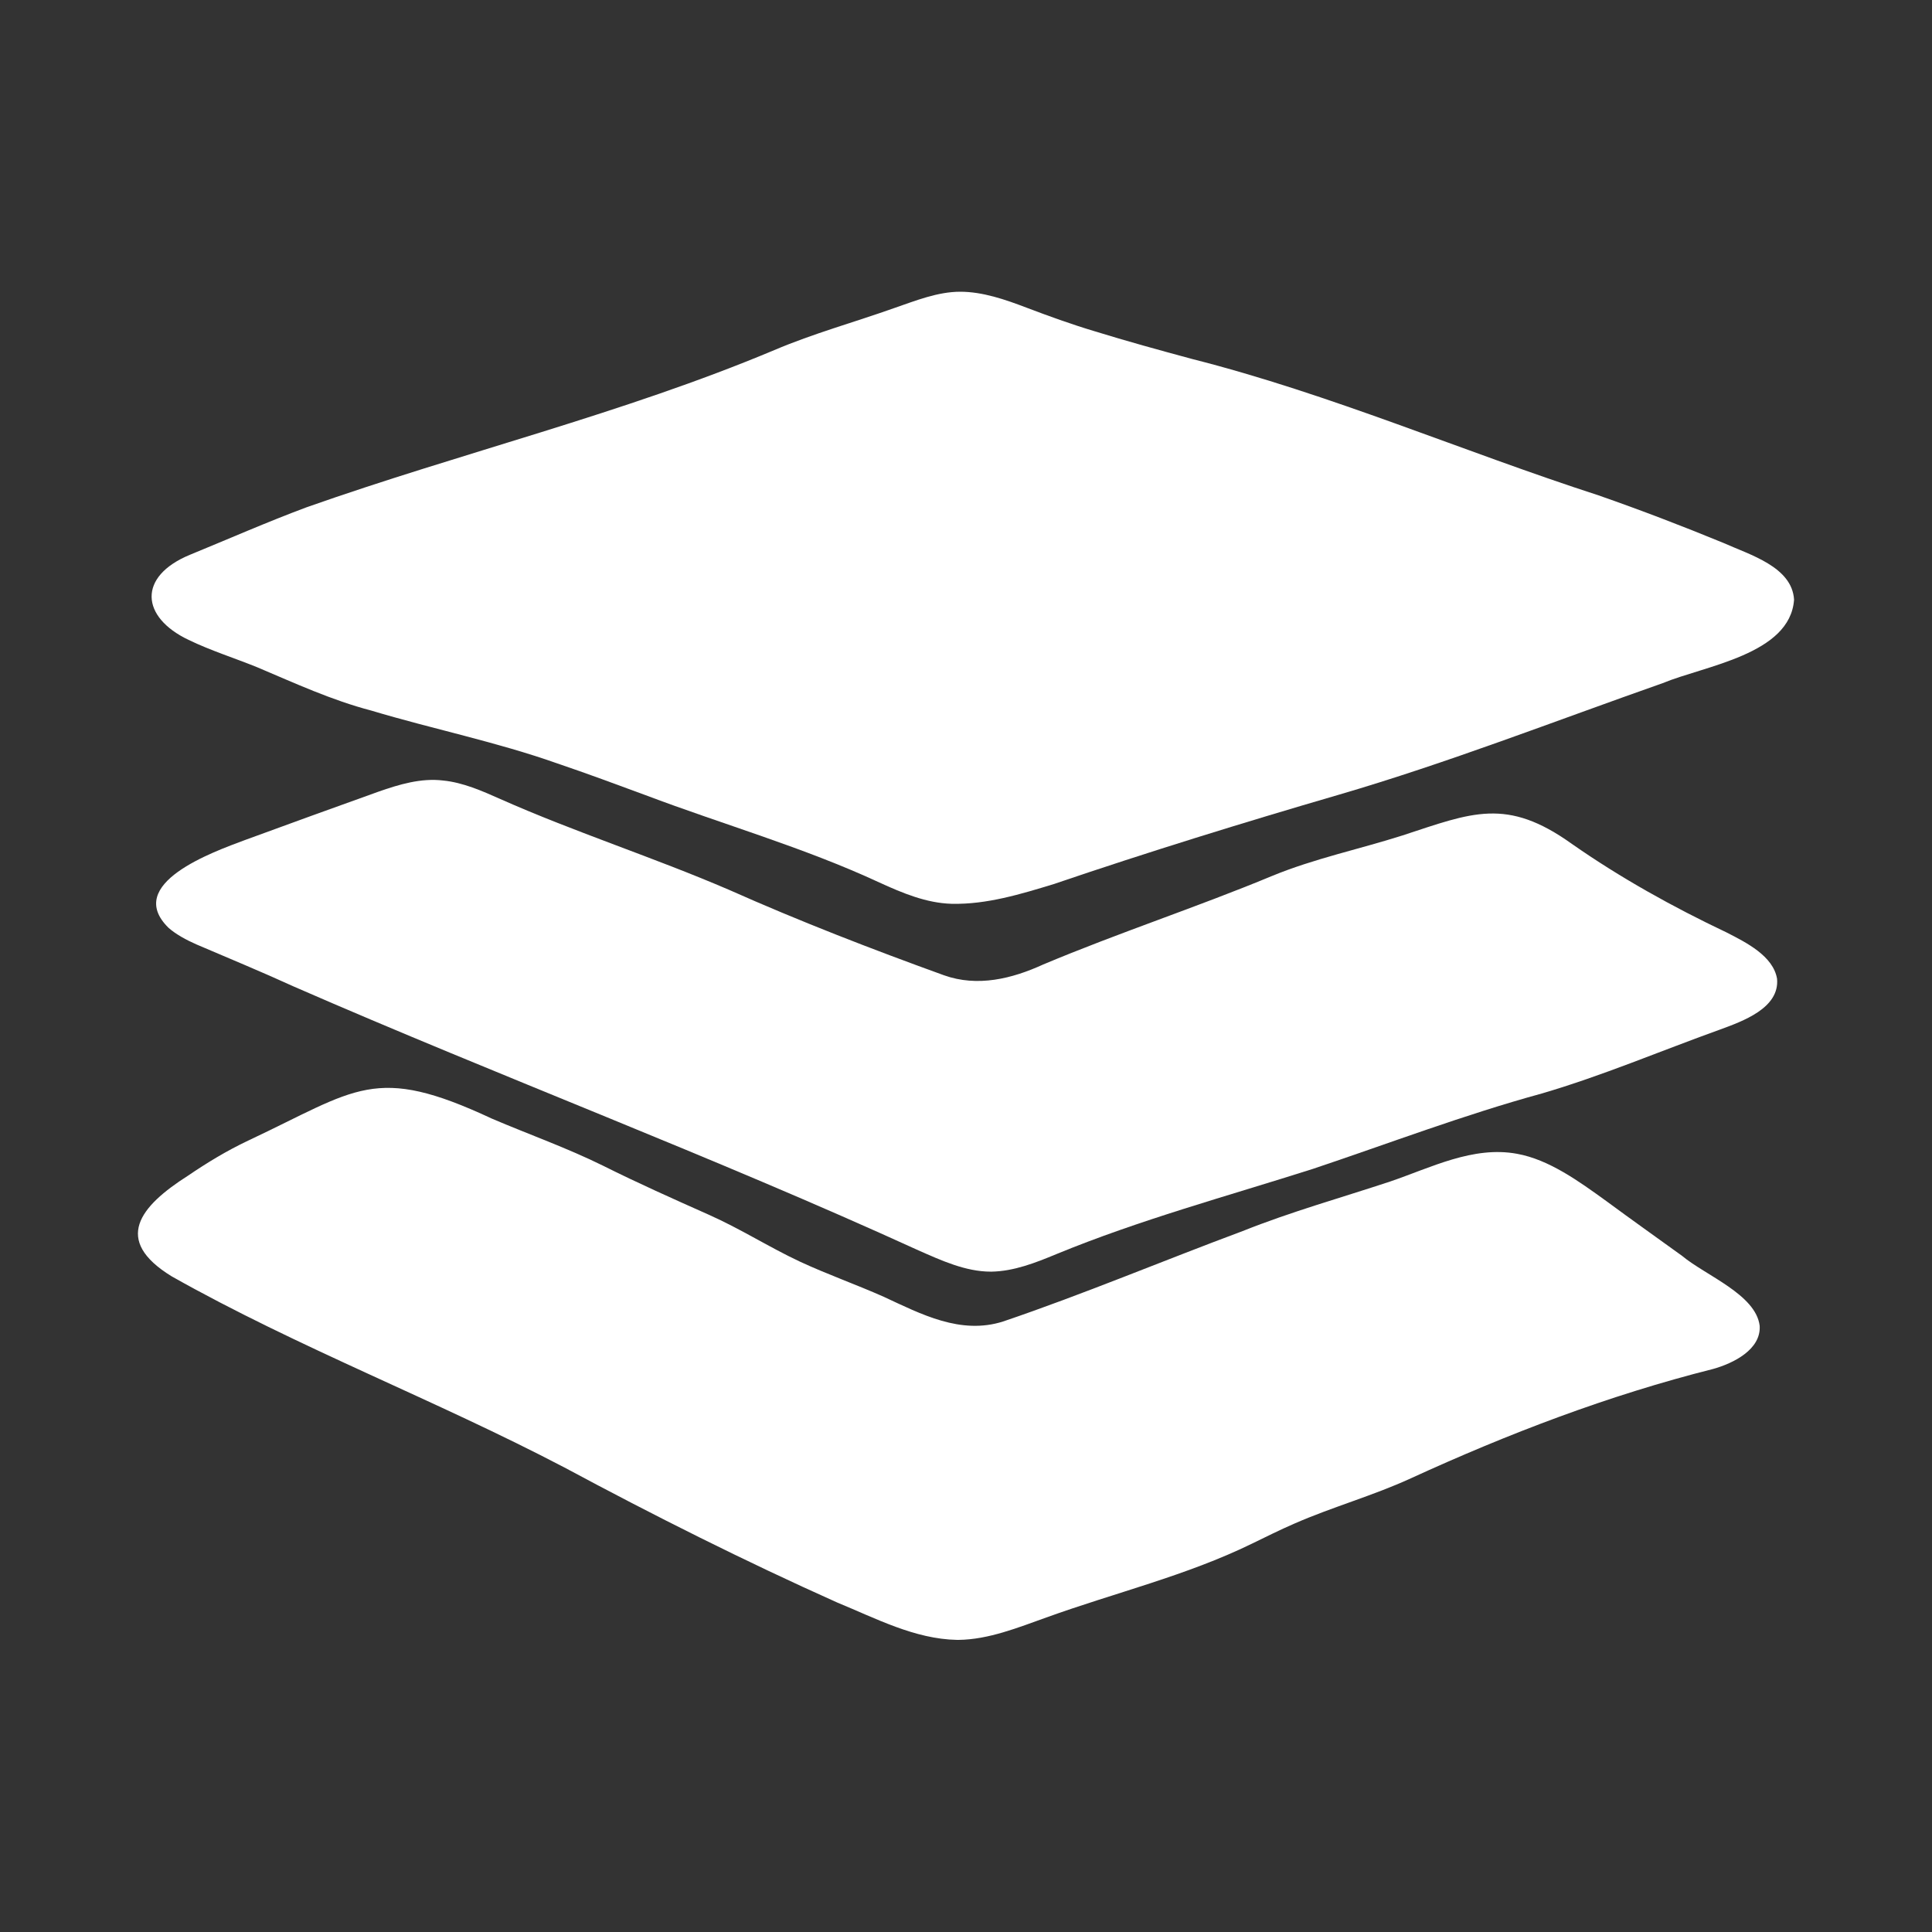 <?xml version="1.0" encoding="UTF-8"?>
<svg xmlns="http://www.w3.org/2000/svg" version="1.1" viewBox="0 0 500 500">
  <rect x="0" y="0" width="500" height="500" fill="#333333" stroke="none"/>
  <defs>
    <style>
      .cls-1 {
        fill: #fff;
      }
    </style>
  </defs>
  <g>
    <g id="Layer_1">
      <g id="Layer_1-2">
        <g>
          <path class="cls-1" d="M246.2,233.9c-6.5-.2-12.7-2.8-18.6-5.5-19.6-9.1-40.4-15-60.5-22.6-7.6-2.8-15.1-5.6-22.8-8.2-15.8-5.6-32.2-8.9-48.2-13.7-10.3-2.7-19.8-7.1-29.5-11.2-5.9-2.4-12-4.3-17.8-7.1-12.4-5.9-13.2-16.4.3-22,10-4.1,20-8.5,30.2-12.3,40.2-14.2,81.8-24.2,121.1-40.7,10.1-4.3,20.7-7.2,31.1-10.9,5.5-1.9,11.2-4.2,17-4.2,5.8,0,11.6,2,17.1,4.1,5.8,2.2,11.6,4.3,17.6,6.1,8.4,2.6,16.8,4.9,25.3,7.2,35.9,9.1,70,23.9,105.2,35.3,10.9,3.8,21.6,7.9,32.3,12.3,6.9,3.1,17.8,6.2,18.3,14.7-1,14.2-23.2,17.1-34,21.6-27.9,9.8-55.5,20.6-83.9,28.9-24.7,7.2-49.3,14.8-73.7,23.1-8.5,2.6-17.4,5.3-26.3,5.1h-.2,0Z"/>
          <path class="cls-1" d="M247.7,424.4c-11-.2-21.1-5.6-31.1-9.7-23.9-10.7-47.4-22.5-70.5-34.9-33.4-17.5-68.9-31-101.7-49.5-15.3-9.4-8.2-18.1,4.2-26,5-3.4,10.1-6.5,15.6-9.1,28.3-13.3,32.7-19.9,63.1-5.7,9.6,4.1,19.5,7.6,28.8,12.2,9,4.5,18.2,8.6,27.4,12.7,8.1,3.6,15.6,8.4,23.5,12.1,7.1,3.3,14.5,5.9,21.7,9.1,9.7,4.5,19.9,9.9,30.9,6.4,20.9-7.1,41.3-15.7,62-23.4,12.5-5,25.4-8.6,38.1-12.8,10.6-3.6,21.5-9.3,32.9-7.2,8.3,1.5,16,7.1,23.2,12.3,6.5,4.8,13,9.4,19.5,14.1,6.1,5.1,19.1,10,20.1,18.1.4,6.1-6.7,9.7-12.1,11.2-27,6.8-52.9,16.7-78.2,28.3-9.8,4.5-20.3,7.4-30.1,11.7-3.7,1.6-7.3,3.4-11,5.2-17,8.3-35.5,12.7-53.2,19.1-7.3,2.6-14.9,5.7-22.7,5.8h-.2,0Z"/>
          <path class="cls-1" d="M256.4,329.1c-6.5,0-12.8-2.9-18.7-5.5-53.2-24.3-108.1-44.9-161.7-68.3-8.3-3.8-16.8-7.3-25.2-10.9-2.5-1.1-5.3-2.6-7.2-4.3-11.6-11.4,11.5-19.6,19.8-22.7,11.5-4.2,23-8.4,34.5-12.5,5.4-1.9,11.1-3.6,16.8-2.9,5.1.5,10.1,2.7,14.8,4.8,19.4,8.6,39.7,15.1,59.2,23.5,18.2,8.1,36.8,15.3,55.6,22.1,8.7,3.1,17.6.9,25.7-2.8,19.5-8.2,39.7-14.8,59.2-22.9,10.9-4.5,22.5-6.9,33.8-10.5,18-5.9,26.9-9.9,43.8,2.2,12.6,8.8,26.1,16.3,40,22.9,5.1,2.6,12.1,6.1,13.1,12,.7,7.6-8.9,11-14.9,13.2-15.3,5.5-30.3,11.9-46,16.5-20.1,5.5-39.5,12.9-59.2,19.5-22.3,7.1-44.9,13.2-66.5,22.1-5.3,2.2-10.9,4.4-16.7,4.5h-.2Z"/>
        </g>
      </g>
    </g>
  </g>
</svg>
